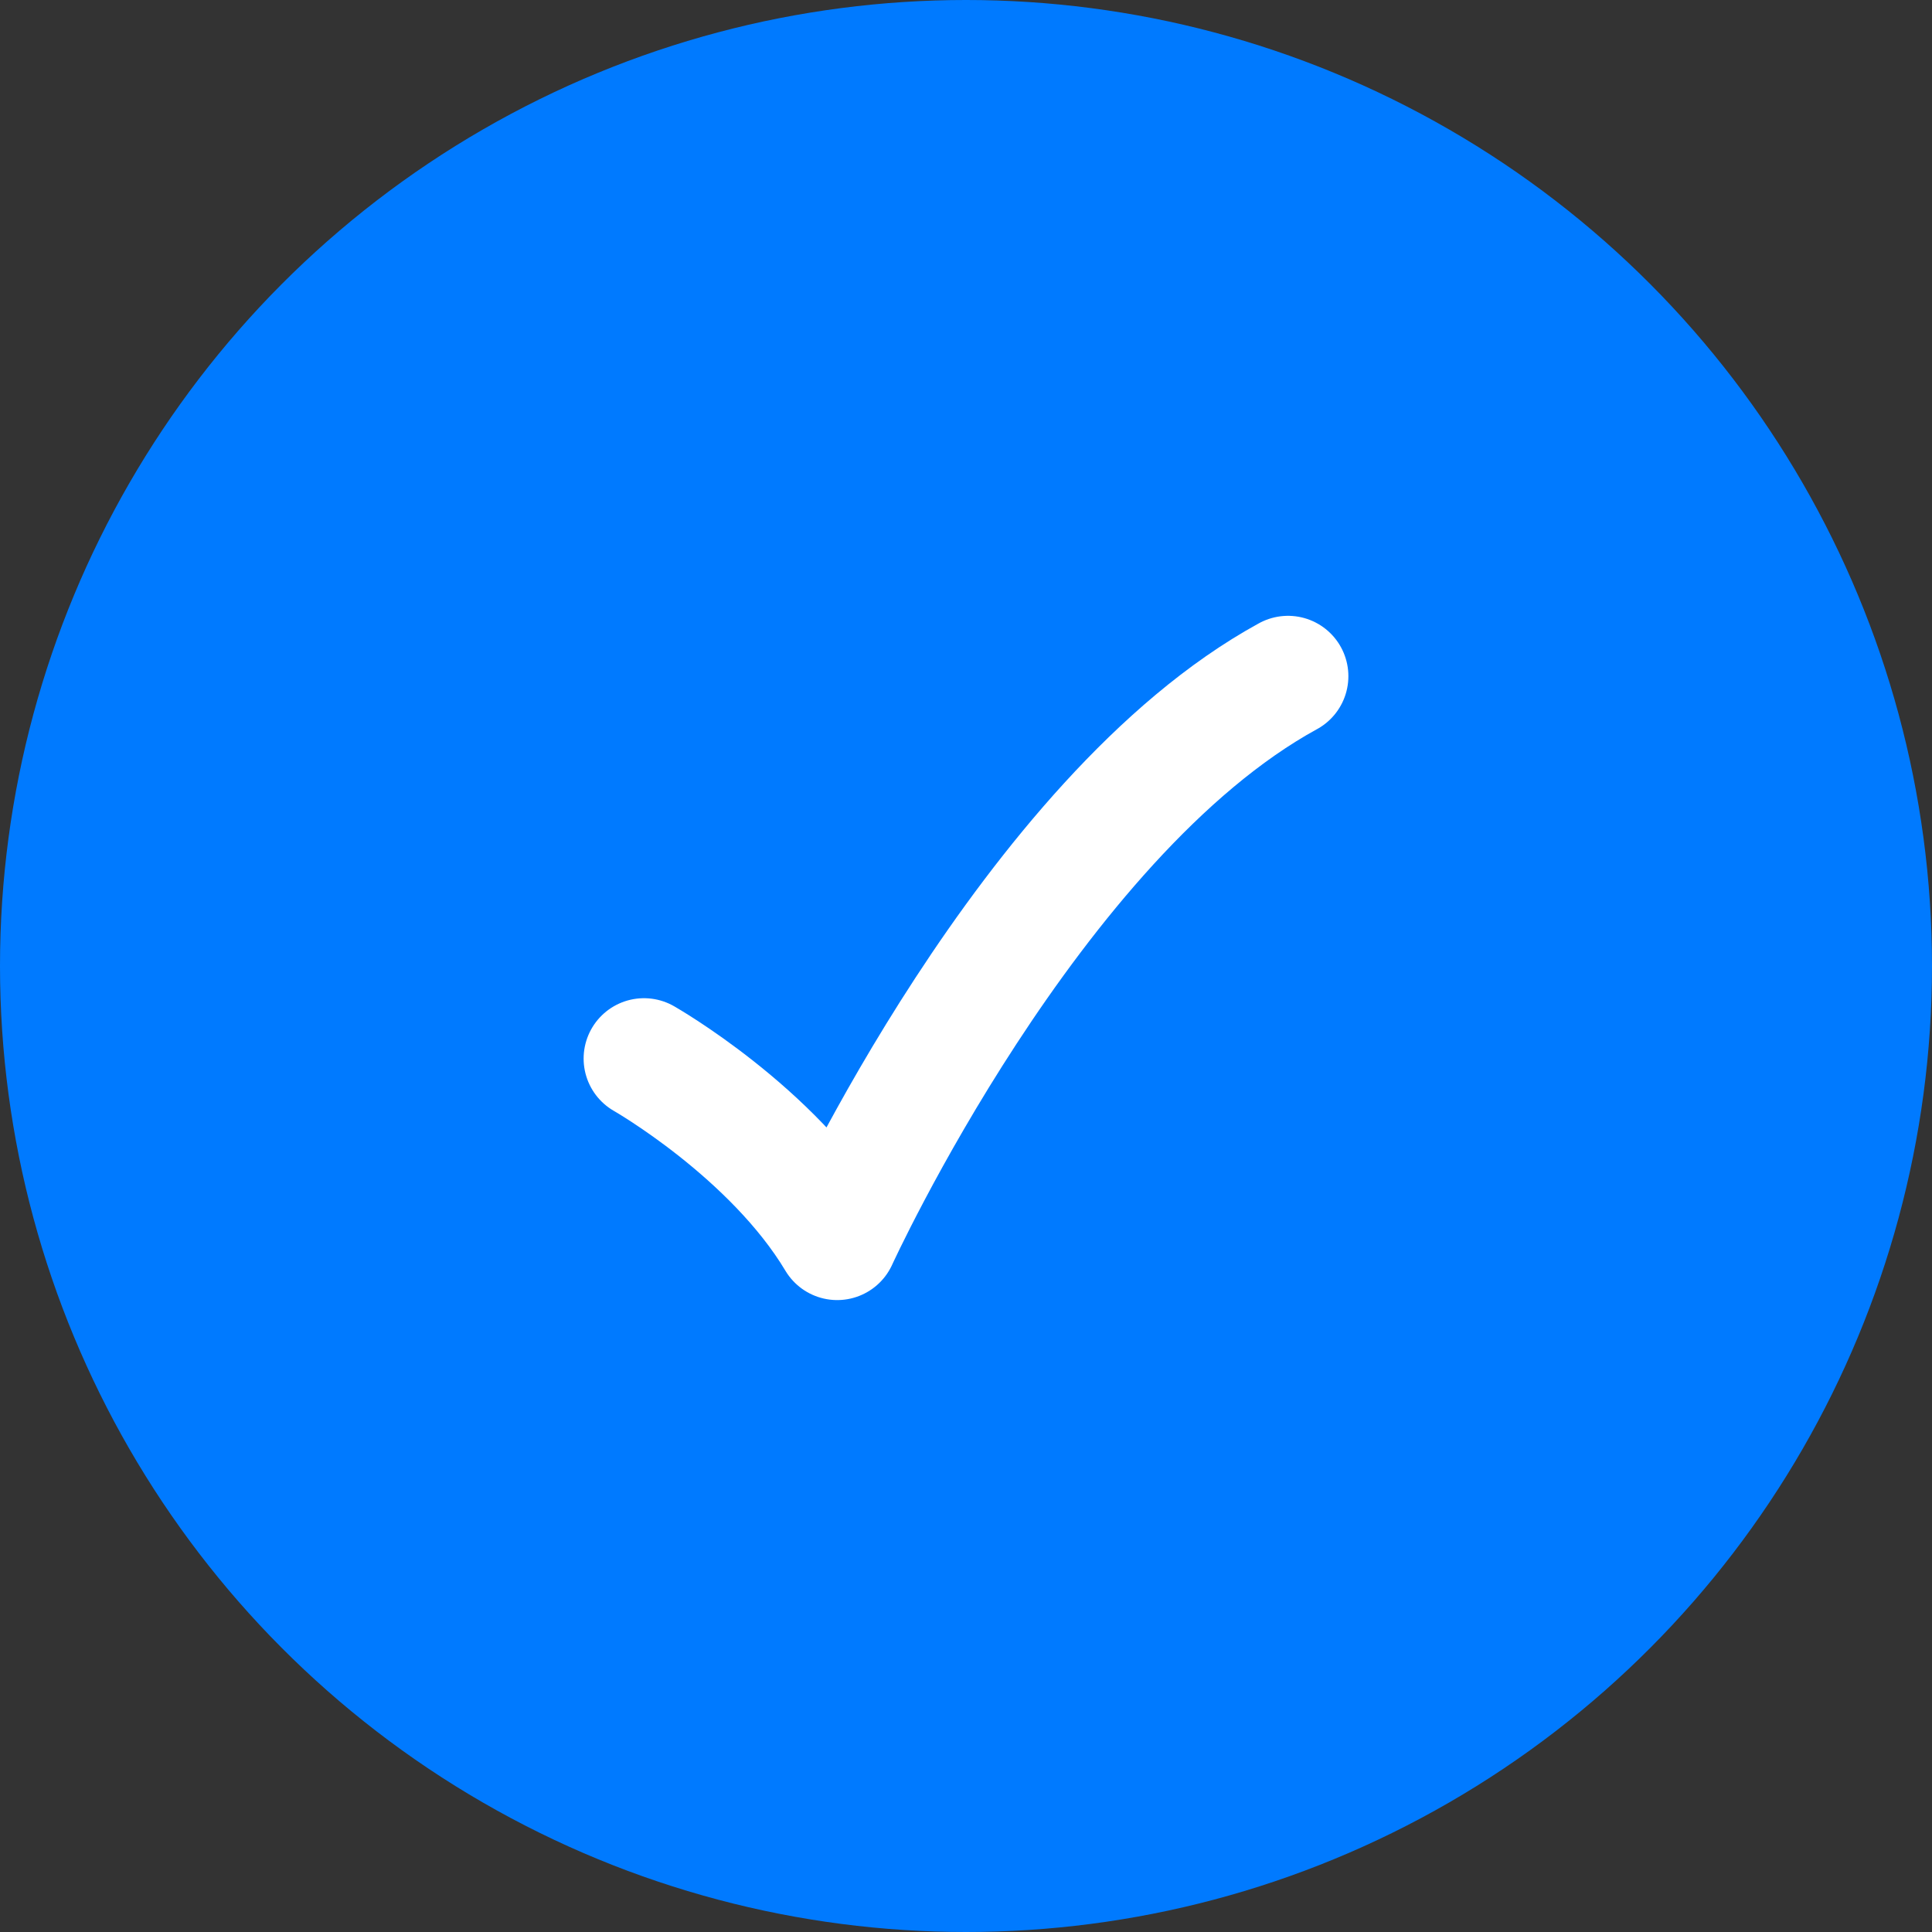 <svg width="24" height="24" viewBox="0 0 24 24" fill="none" xmlns="http://www.w3.org/2000/svg">
<rect x="0" y="0" width="24" height="24" fill="#333333" stroke="none"/>
<circle cx="12" cy="12" r="12" fill="#007AFF"/>
<path d="M8 13.15C8 13.15 9.6 14.062 10.4 15.4C10.4 15.4 12.8 10.15 16 8.4" stroke="white" stroke-width="1.5" stroke-linecap="round" stroke-linejoin="round"/>
</svg>
